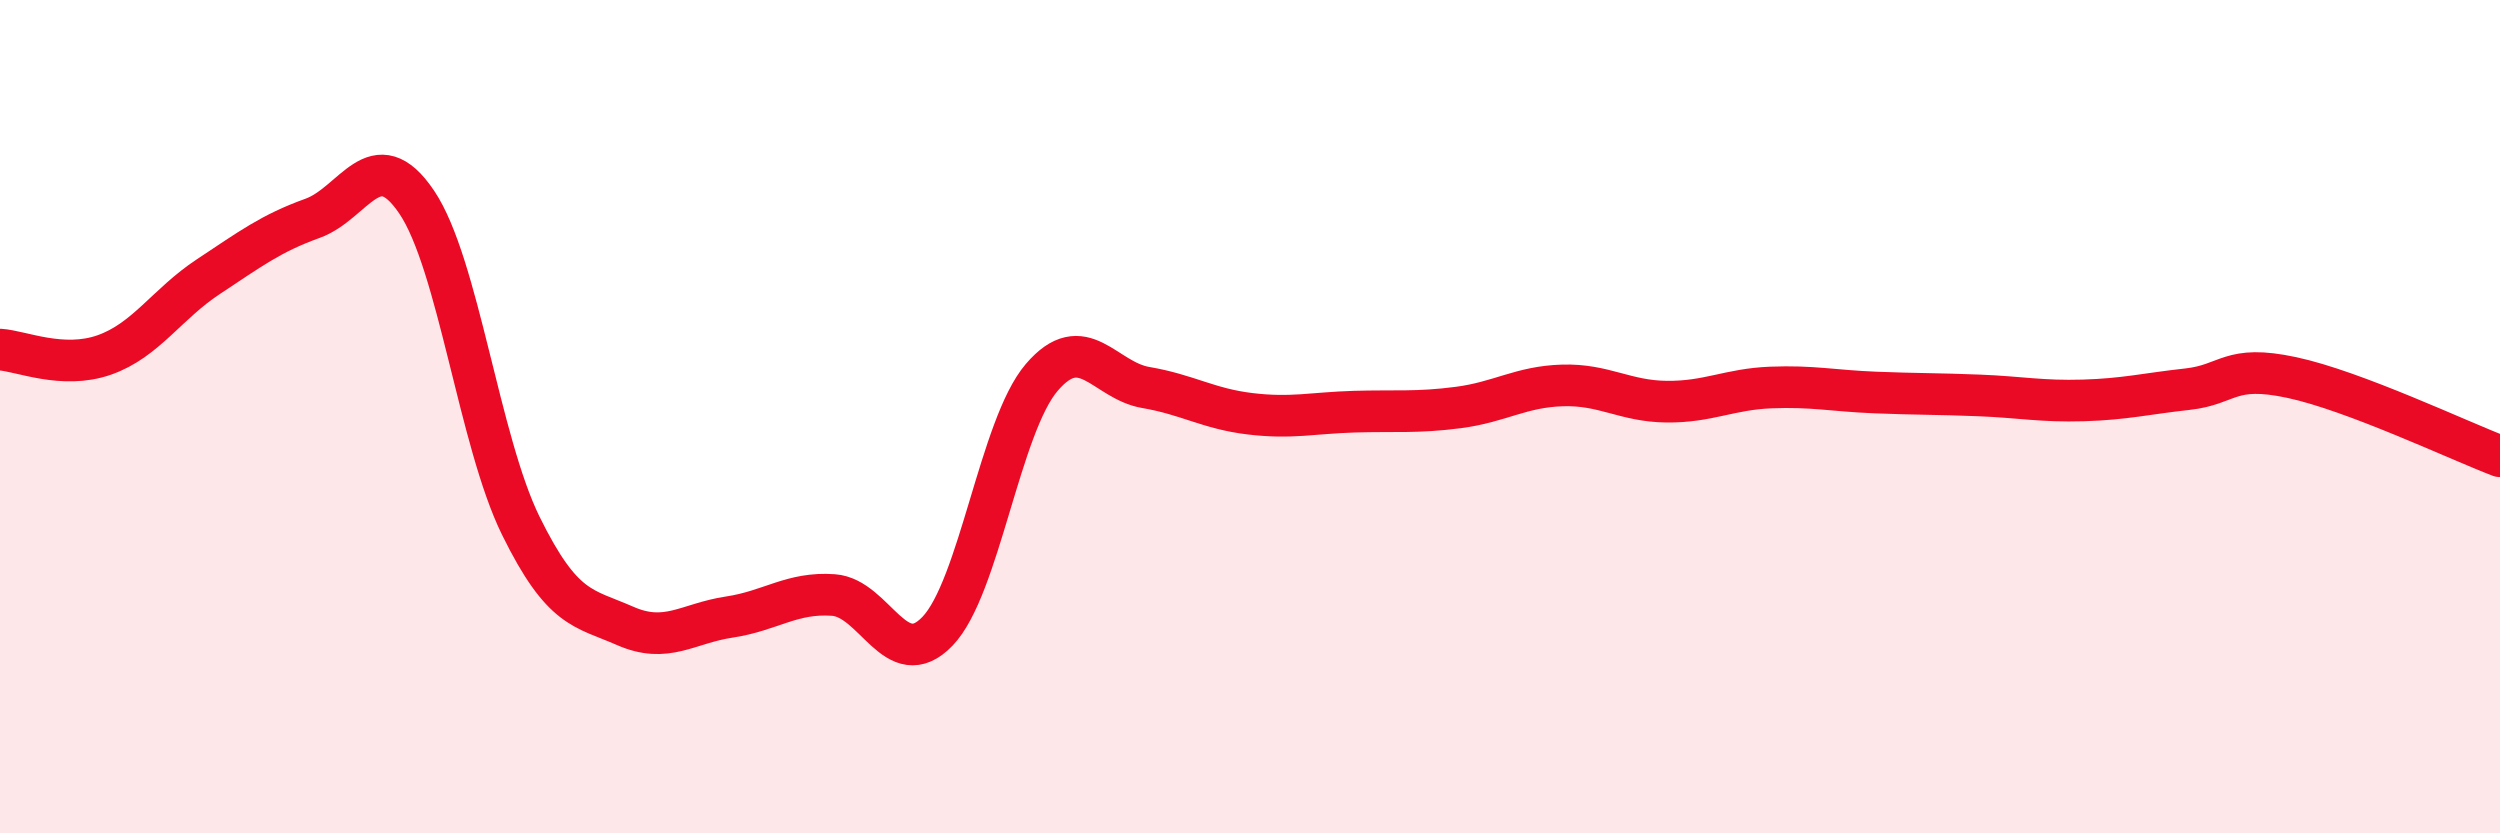 
    <svg width="60" height="20" viewBox="0 0 60 20" xmlns="http://www.w3.org/2000/svg">
      <path
        d="M 0,8.39 C 0.5,8.42 1.5,8.87 2.5,8.52 C 3.5,8.17 4,7.3 5,6.64 C 6,5.98 6.5,5.6 7.5,5.24 C 8.5,4.88 9,3.37 10,4.85 C 11,6.33 11.5,10.59 12.5,12.62 C 13.5,14.65 14,14.58 15,15.02 C 16,15.46 16.5,14.96 17.5,14.81 C 18.5,14.66 19,14.21 20,14.28 C 21,14.35 21.5,16.19 22.5,15.15 C 23.5,14.11 24,10.23 25,9.06 C 26,7.89 26.5,9.13 27.5,9.3 C 28.5,9.47 29,9.81 30,9.93 C 31,10.05 31.5,9.91 32.5,9.88 C 33.5,9.85 34,9.91 35,9.78 C 36,9.65 36.5,9.28 37.5,9.25 C 38.5,9.22 39,9.63 40,9.64 C 41,9.65 41.5,9.34 42.5,9.3 C 43.5,9.26 44,9.38 45,9.42 C 46,9.46 46.5,9.45 47.5,9.49 C 48.5,9.53 49,9.64 50,9.61 C 51,9.58 51.5,9.45 52.5,9.34 C 53.5,9.23 53.5,8.74 55,9.06 C 56.5,9.38 59,10.57 60,10.95L60 20L0 20Z"
        fill="#EB0A25"
        opacity="0.1"
        stroke-linecap="round"
        stroke-linejoin="round"
      />
      <path
        d="M 0,8.39 C 0.5,8.42 1.5,8.87 2.5,8.52 C 3.5,8.17 4,7.3 5,6.64 C 6,5.98 6.5,5.6 7.5,5.24 C 8.5,4.88 9,3.37 10,4.85 C 11,6.33 11.5,10.59 12.5,12.62 C 13.5,14.65 14,14.58 15,15.02 C 16,15.46 16.5,14.96 17.5,14.81 C 18.5,14.66 19,14.21 20,14.28 C 21,14.35 21.5,16.19 22.5,15.15 C 23.5,14.11 24,10.23 25,9.06 C 26,7.89 26.5,9.13 27.5,9.3 C 28.5,9.47 29,9.81 30,9.93 C 31,10.05 31.5,9.91 32.5,9.88 C 33.5,9.85 34,9.91 35,9.78 C 36,9.65 36.5,9.28 37.5,9.25 C 38.5,9.22 39,9.63 40,9.64 C 41,9.65 41.5,9.34 42.5,9.3 C 43.5,9.26 44,9.38 45,9.42 C 46,9.46 46.5,9.45 47.5,9.49 C 48.5,9.53 49,9.64 50,9.61 C 51,9.58 51.5,9.45 52.5,9.34 C 53.5,9.23 53.5,8.74 55,9.06 C 56.5,9.38 59,10.57 60,10.95"
        stroke="#EB0A25"
        stroke-width="1"
        fill="none"
        stroke-linecap="round"
        stroke-linejoin="round"
      />
    </svg>
  
